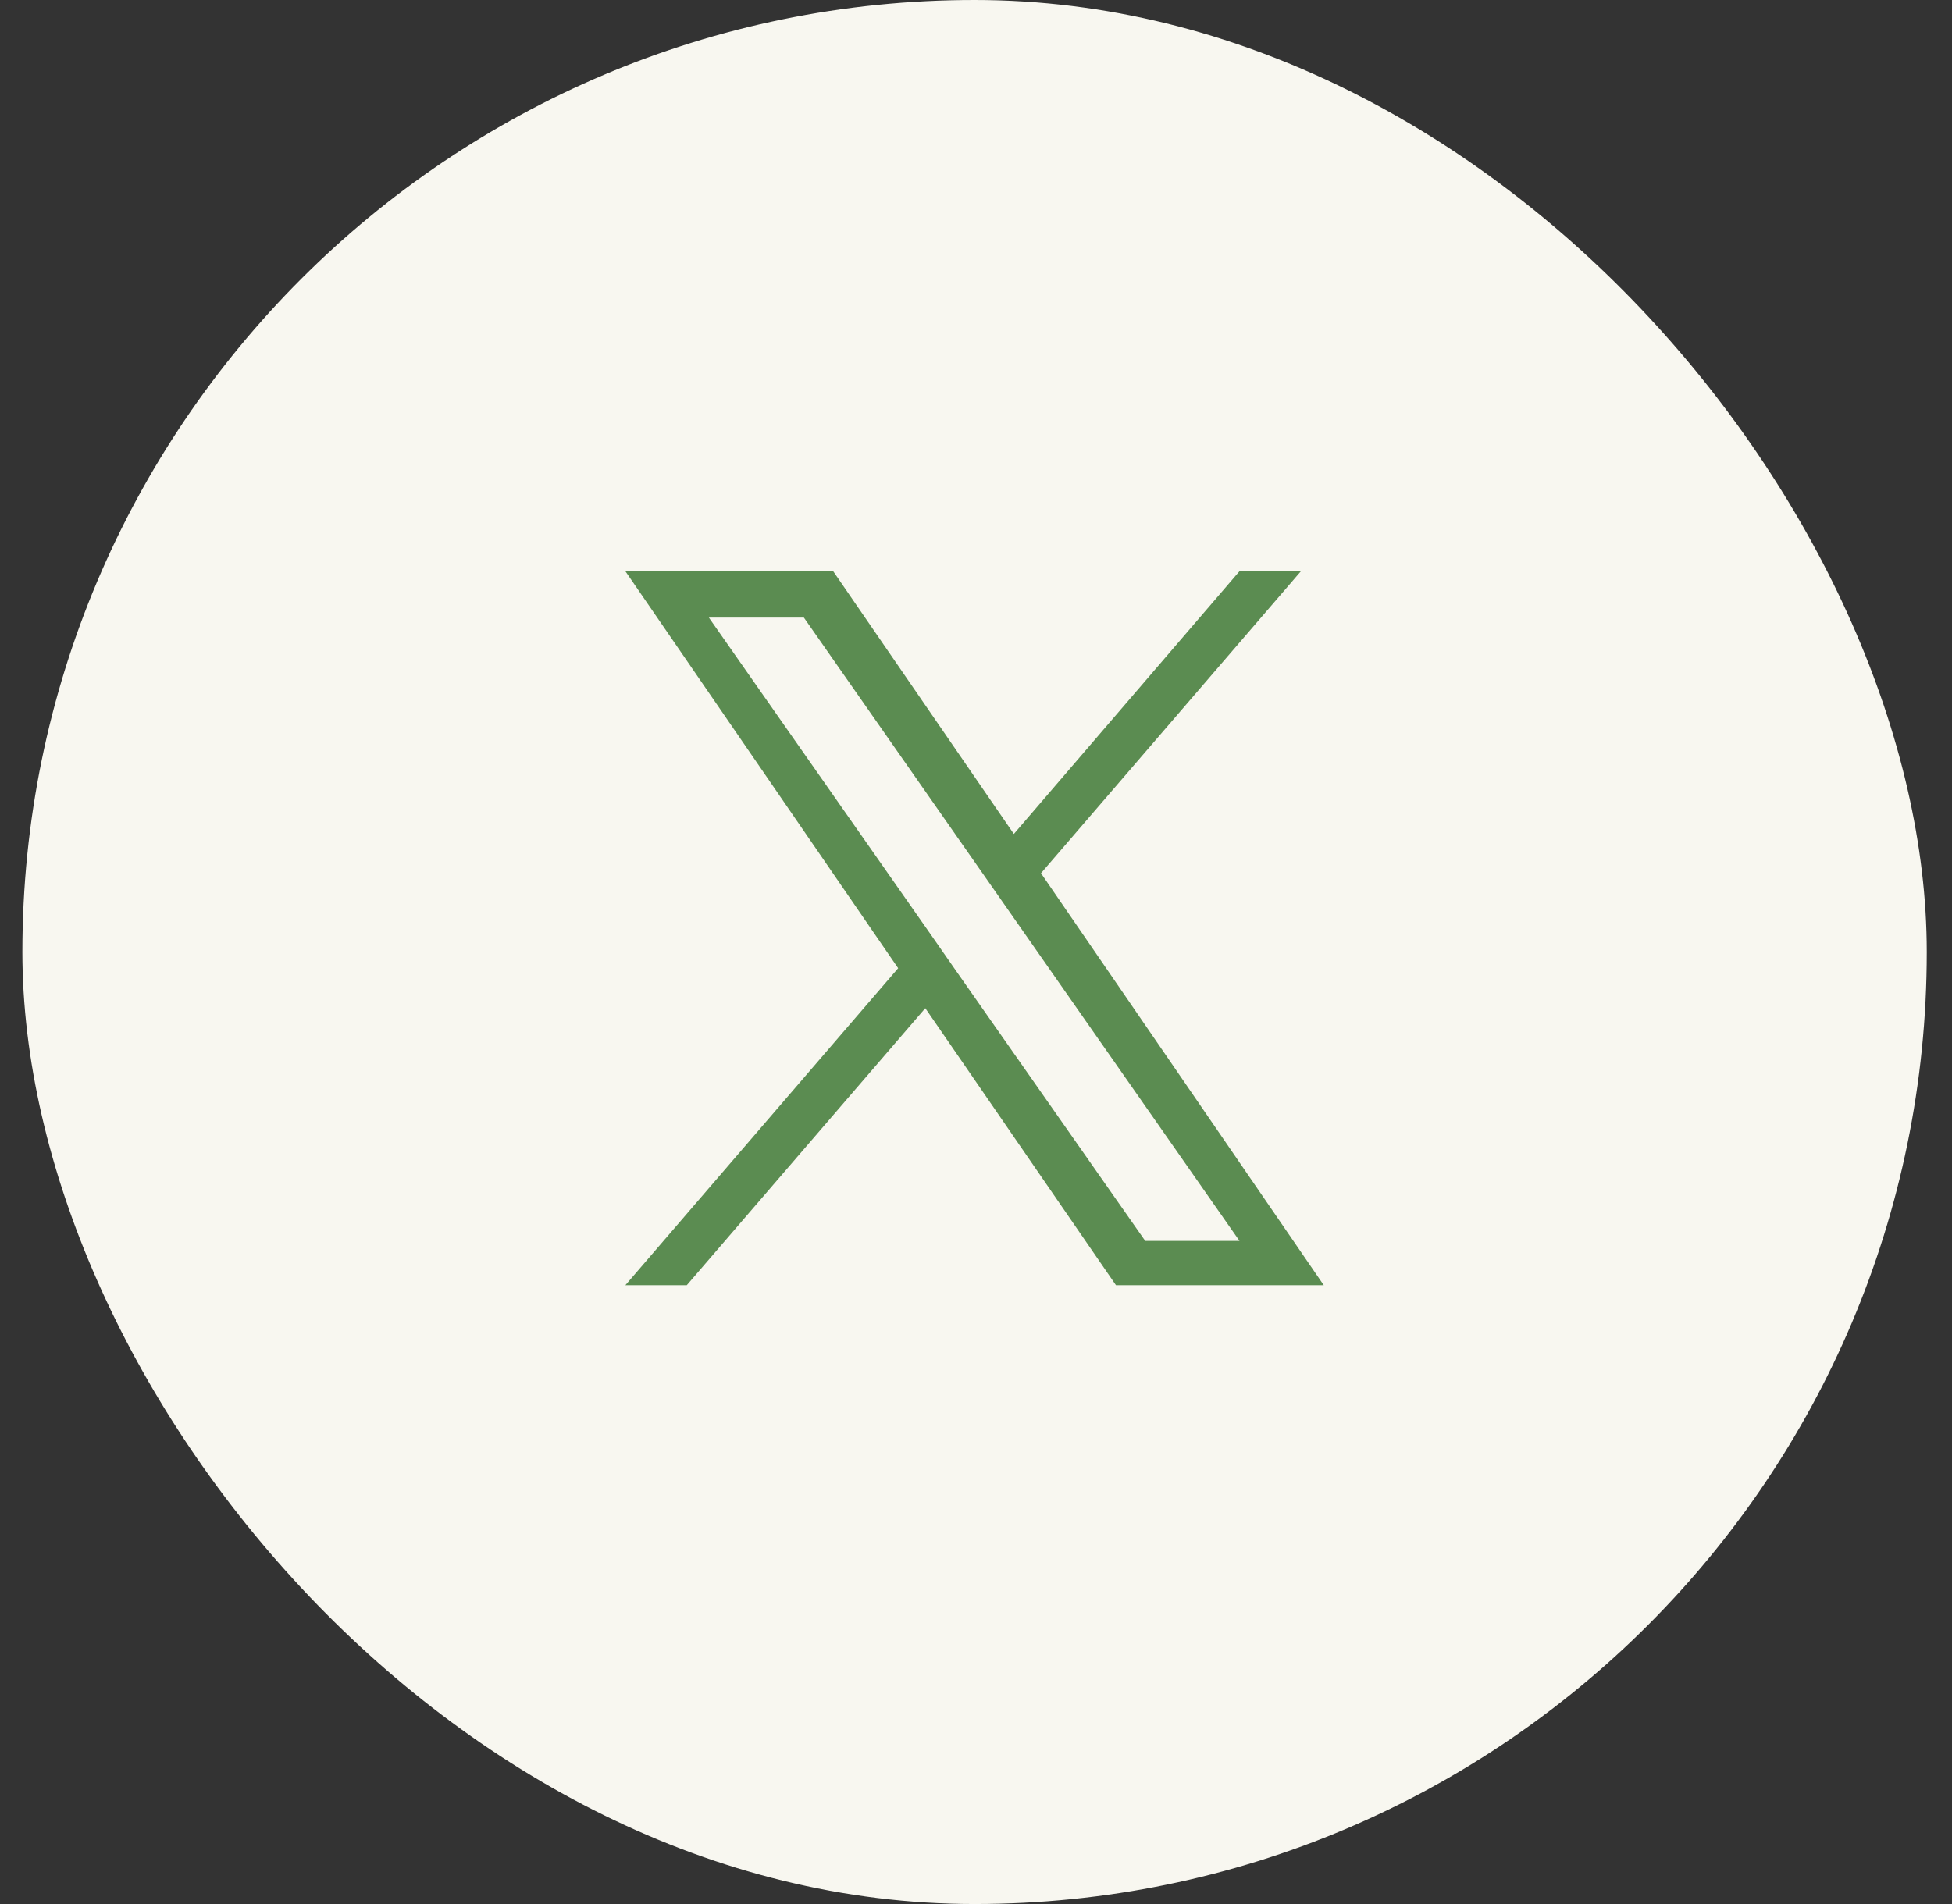 <svg width="41" height="40" viewBox="0 0 41 40" fill="none" xmlns="http://www.w3.org/2000/svg">
<rect x="0" y="0" width="41" height="40" fill="#333333" stroke="none"/>
<rect x="0.47" width="40" height="40" rx="20" fill="#F8F7F0"/>
<g clip-path="url(#clip0_1_639)">
<path d="M21.865 18.345L27.325 12H26.035L21.295 17.52L17.5 12H13.135L18.865 20.34L13.135 27H14.425L19.435 21.18L23.44 27H27.805L21.865 18.345ZM20.095 20.415L19.51 19.575L14.89 12.975H16.885L26.035 26.07H24.055L20.095 20.415Z" fill="#5B8C51"/>
</g>
<defs>
<clipPath id="clip0_1_639">
<rect width="15" height="15" fill="white" transform="matrix(1 0 0 -1 12.97 27)"/>
</clipPath>
</defs>
</svg>

